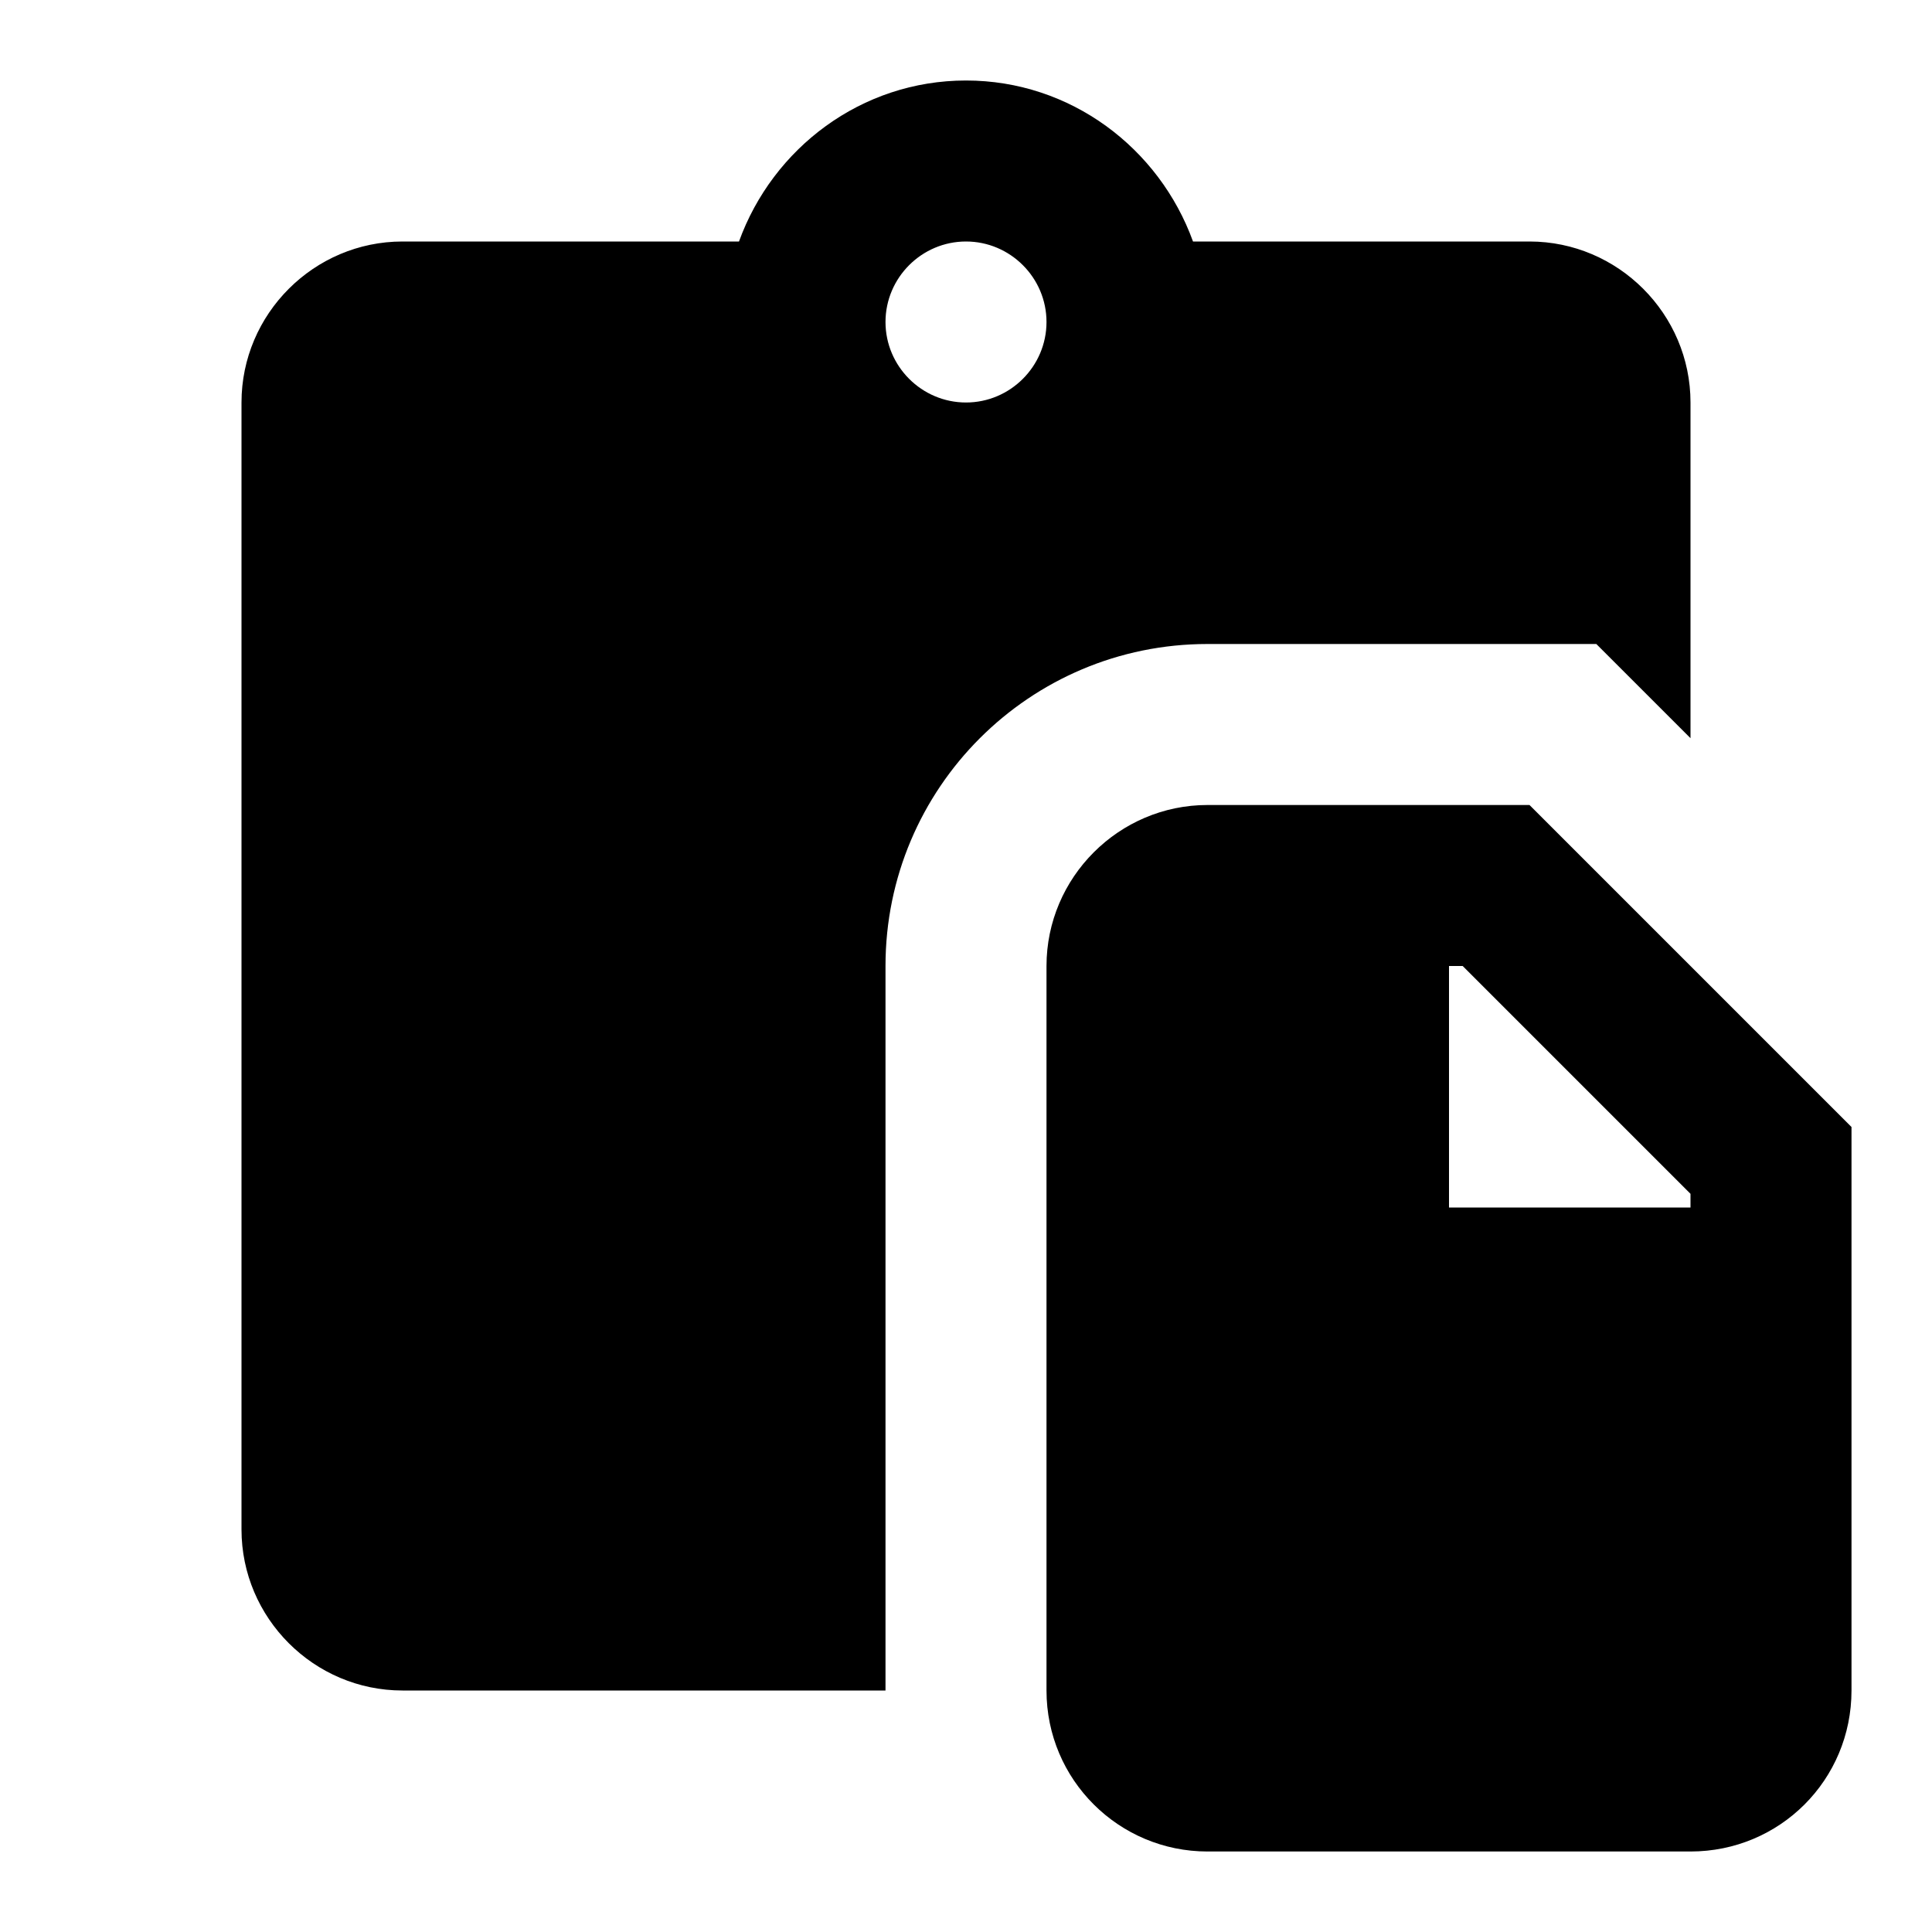 <svg xmlns="http://www.w3.org/2000/svg" id="mdi-clipboard-file" viewBox="0 0 24 24"><path d="M19 3C20.1 3 21 3.9 21 5V9.17L19.83 8H15C12.79 8 11 9.79 11 12V21H5C3.9 21 3 20.1 3 19V5C3 3.9 3.9 3 5 3H9.18C9.6 1.84 10.7 1 12 1C13.3 1 14.4 1.84 14.82 3H19M12 3C11.45 3 11 3.45 11 4C11 4.55 11.45 5 12 5C12.55 5 13 4.55 13 4C13 3.45 12.55 3 12 3M15 23C13.9 23 13 22.11 13 21V12C13 10.9 13.9 10 15 10H19L23 14V21C23 22.11 22.11 23 21 23H15M21 14.83L18.17 12H18V15H21V14.83Z" /></svg>